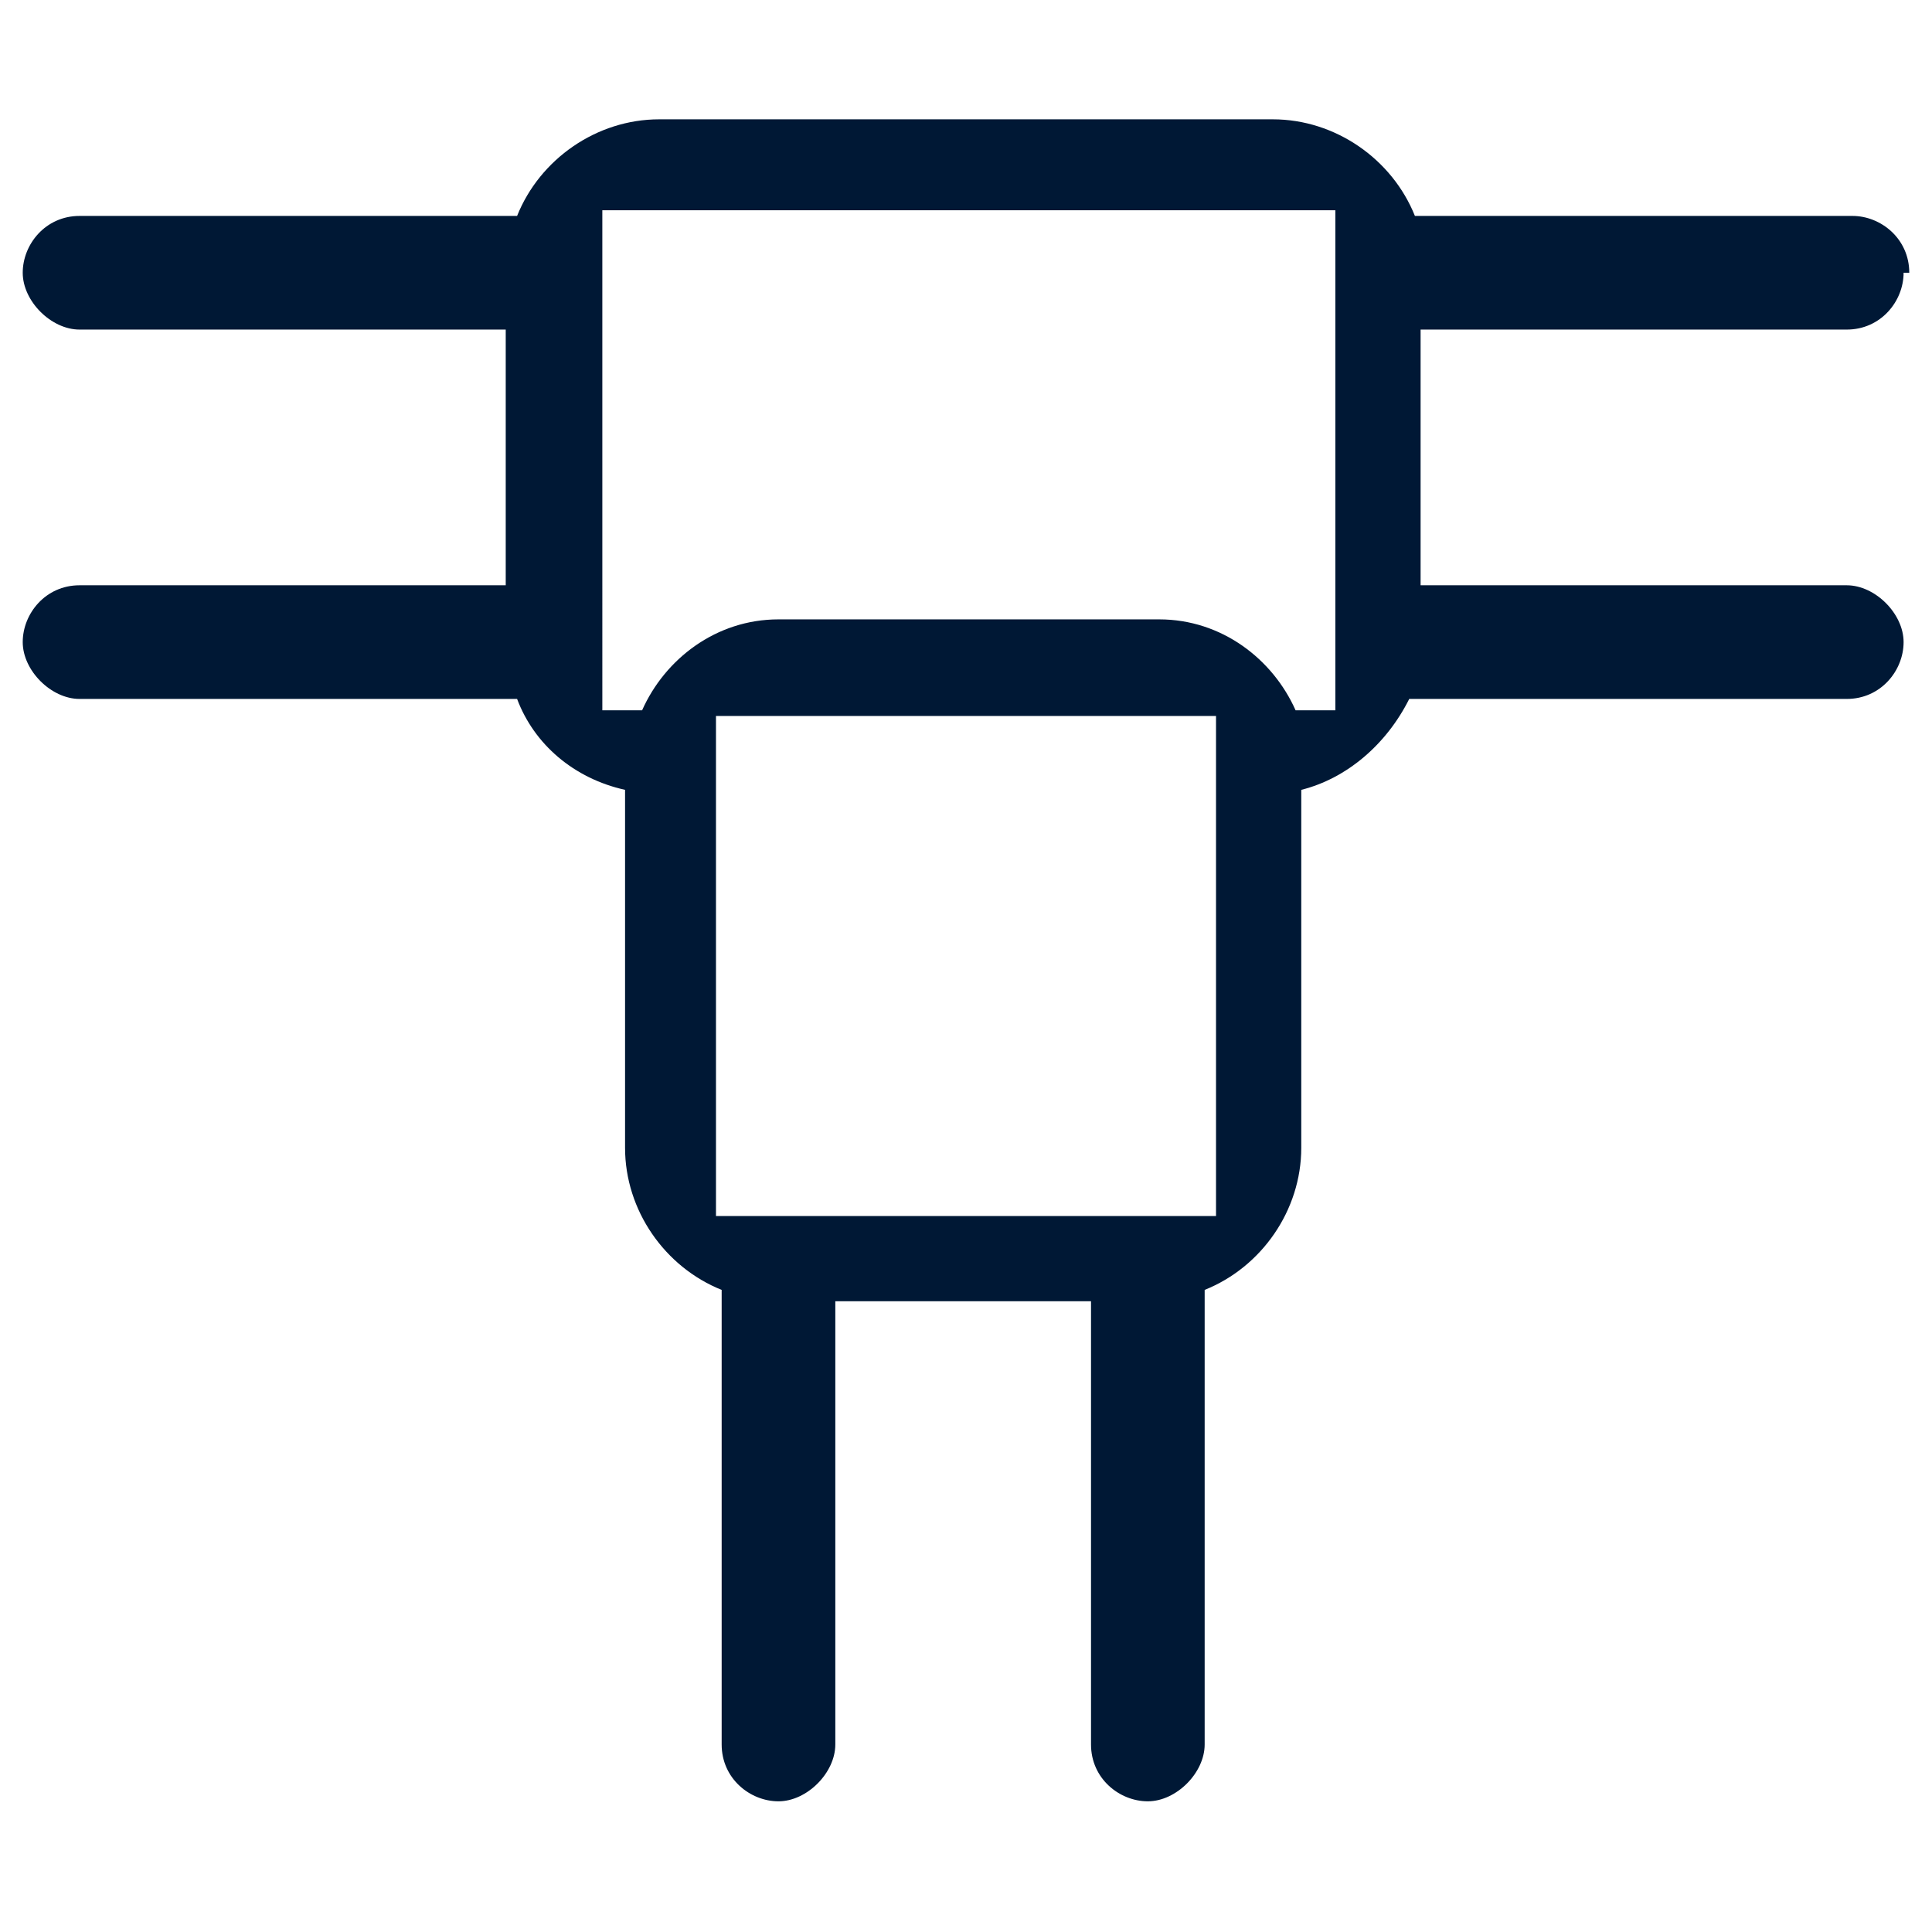 <?xml version="1.0" encoding="UTF-8"?>
<svg id="Ebene_1" xmlns="http://www.w3.org/2000/svg" xmlns:xlink="http://www.w3.org/1999/xlink" version="1.1" viewBox="0 0 34 34">
  <!-- Generator: Adobe Illustrator 29.5.0, SVG Export Plug-In . SVG Version: 2.1.0 Build 137)  -->
  <defs>
    <style>
      .st0 {
        fill: none;
      }

      .st1 {
        fill: #001835;
      }

      .st2 {
        clip-path: url(#clippath);
      }
    </style>
    <clipPath id="clippath">
      <rect class="st0" x=".4" y="2.1" width="33.3" height="29.8"/>
    </clipPath>
  </defs>
  <g class="st2">
    <path class="st1" d="M23.5,12.5h-.7c-.4-.9-1.3-1.6-2.4-1.6h-6.7c-1.1,0-2,.7-2.4,1.6h-.7V3.7h12.9v8.8ZM12.6,12.6h8.8v8.8h-8.8v-8.8ZM33.6,4.8c0-.6-.5-1-1-1h-7.7c-.4-1-1.4-1.7-2.5-1.7h-10.8c-1.1,0-2.1.7-2.5,1.7H1.4c-.6,0-1,.5-1,1s.5,1,1,1h7.5v4.5H1.4c-.6,0-1,.5-1,1s.5,1,1,1h7.7c.3.8,1,1.4,1.9,1.6v6.3c0,1.1.7,2.1,1.7,2.5,0,0,0,0,0,.1v7.9c0,.6.5,1,1,1s1-.5,1-1v-7.8h4.5v7.8c0,.6.5,1,1,1s1-.5,1-1v-7.9s0,0,0-.1c1-.4,1.7-1.4,1.7-2.5v-6.3c.8-.2,1.5-.8,1.9-1.6h7.7c.6,0,1-.5,1-1s-.5-1-1-1h-7.5v-4.5h7.5c.6,0,1-.5,1-1"/>
  </g>
</svg>